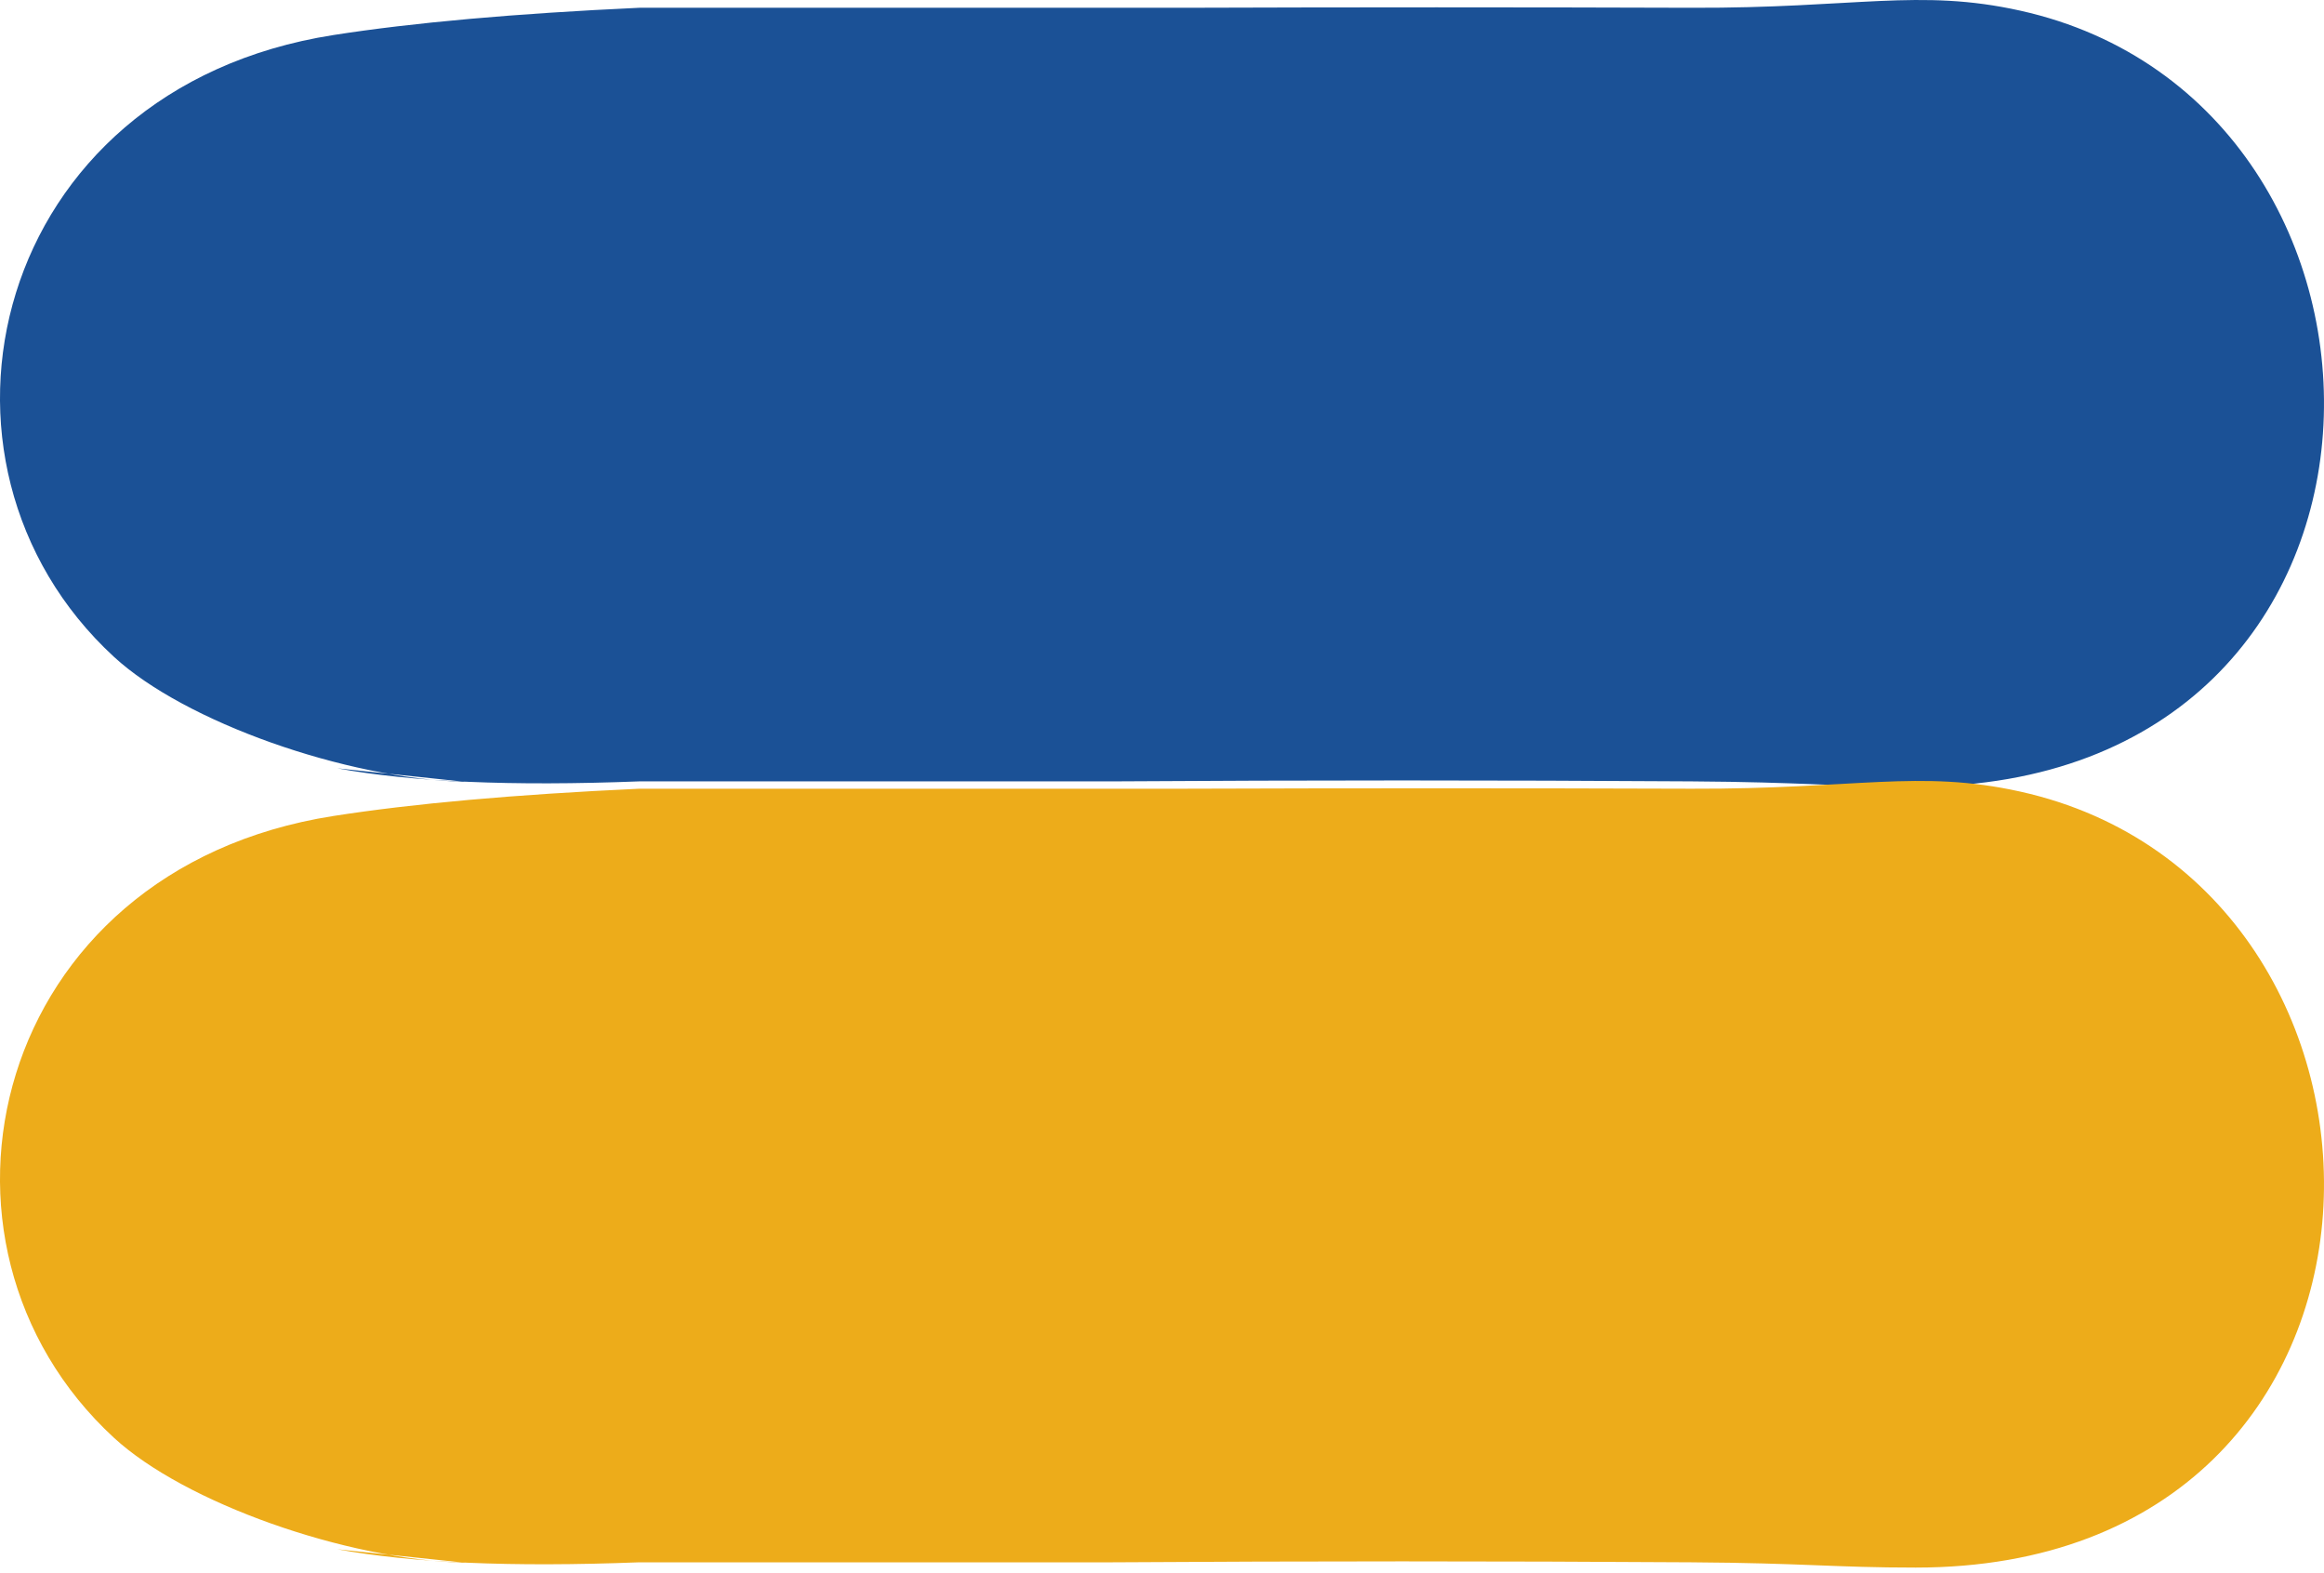 <svg width="130" height="88" xmlns="http://www.w3.org/2000/svg" preserveAspectRatio="none">
 <g>
  <title>background</title>
  <rect fill="none" id="canvas_background" height="402" width="582" y="-1" x="-1"/>
 </g>
 <g>
  <title>Layer 1</title>
  <path id="svg_1" d="m18.88,42.977c4.123,0.761 9.75,1.004 16.88,0.728l26.488,0c10.796,-0.07 21.585,-0.07 32.366,0c6.284,0.041 8.014,0.295 12.547,0.295c29.406,0 29.391,-38.19 5.839,-43.406c-5.661,-1.254 -9.191,-0.128 -18.386,-0.159c-9.502,-0.032 -19.005,-0.032 -28.51,0l-30.344,0c-6.962,0.322 -12.666,0.83 -17.114,1.526c-19.147,2.995 -24.108,23.872 -12.271,34.779c3.946,3.635 12.947,6.823 19.659,6.992c-2.385,-0.252 -4.77,-0.503 -7.154,-0.756l0,0.001z" fill-rule="evenodd" fill="#1B5196"/>
  <path id="svg_2" d="m18.88,86.658c4.123,0.761 9.75,1.004 16.88,0.728l26.488,0c10.796,-0.07 21.585,-0.07 32.366,0c6.284,0.041 8.014,0.295 12.547,0.295c29.406,0 29.391,-38.19 5.839,-43.406c-5.661,-1.254 -9.191,-0.128 -18.386,-0.159c-9.502,-0.032 -19.005,-0.032 -28.51,0l-30.344,0c-6.962,0.322 -12.666,0.83 -17.114,1.526c-19.147,2.995 -24.108,23.872 -12.271,34.779c3.946,3.635 12.947,6.823 19.659,6.992c-2.385,-0.252 -4.77,-0.503 -7.154,-0.756l0,0.001z" fill-rule="evenodd" fill="#edac1a"/>
 </g>
</svg>
